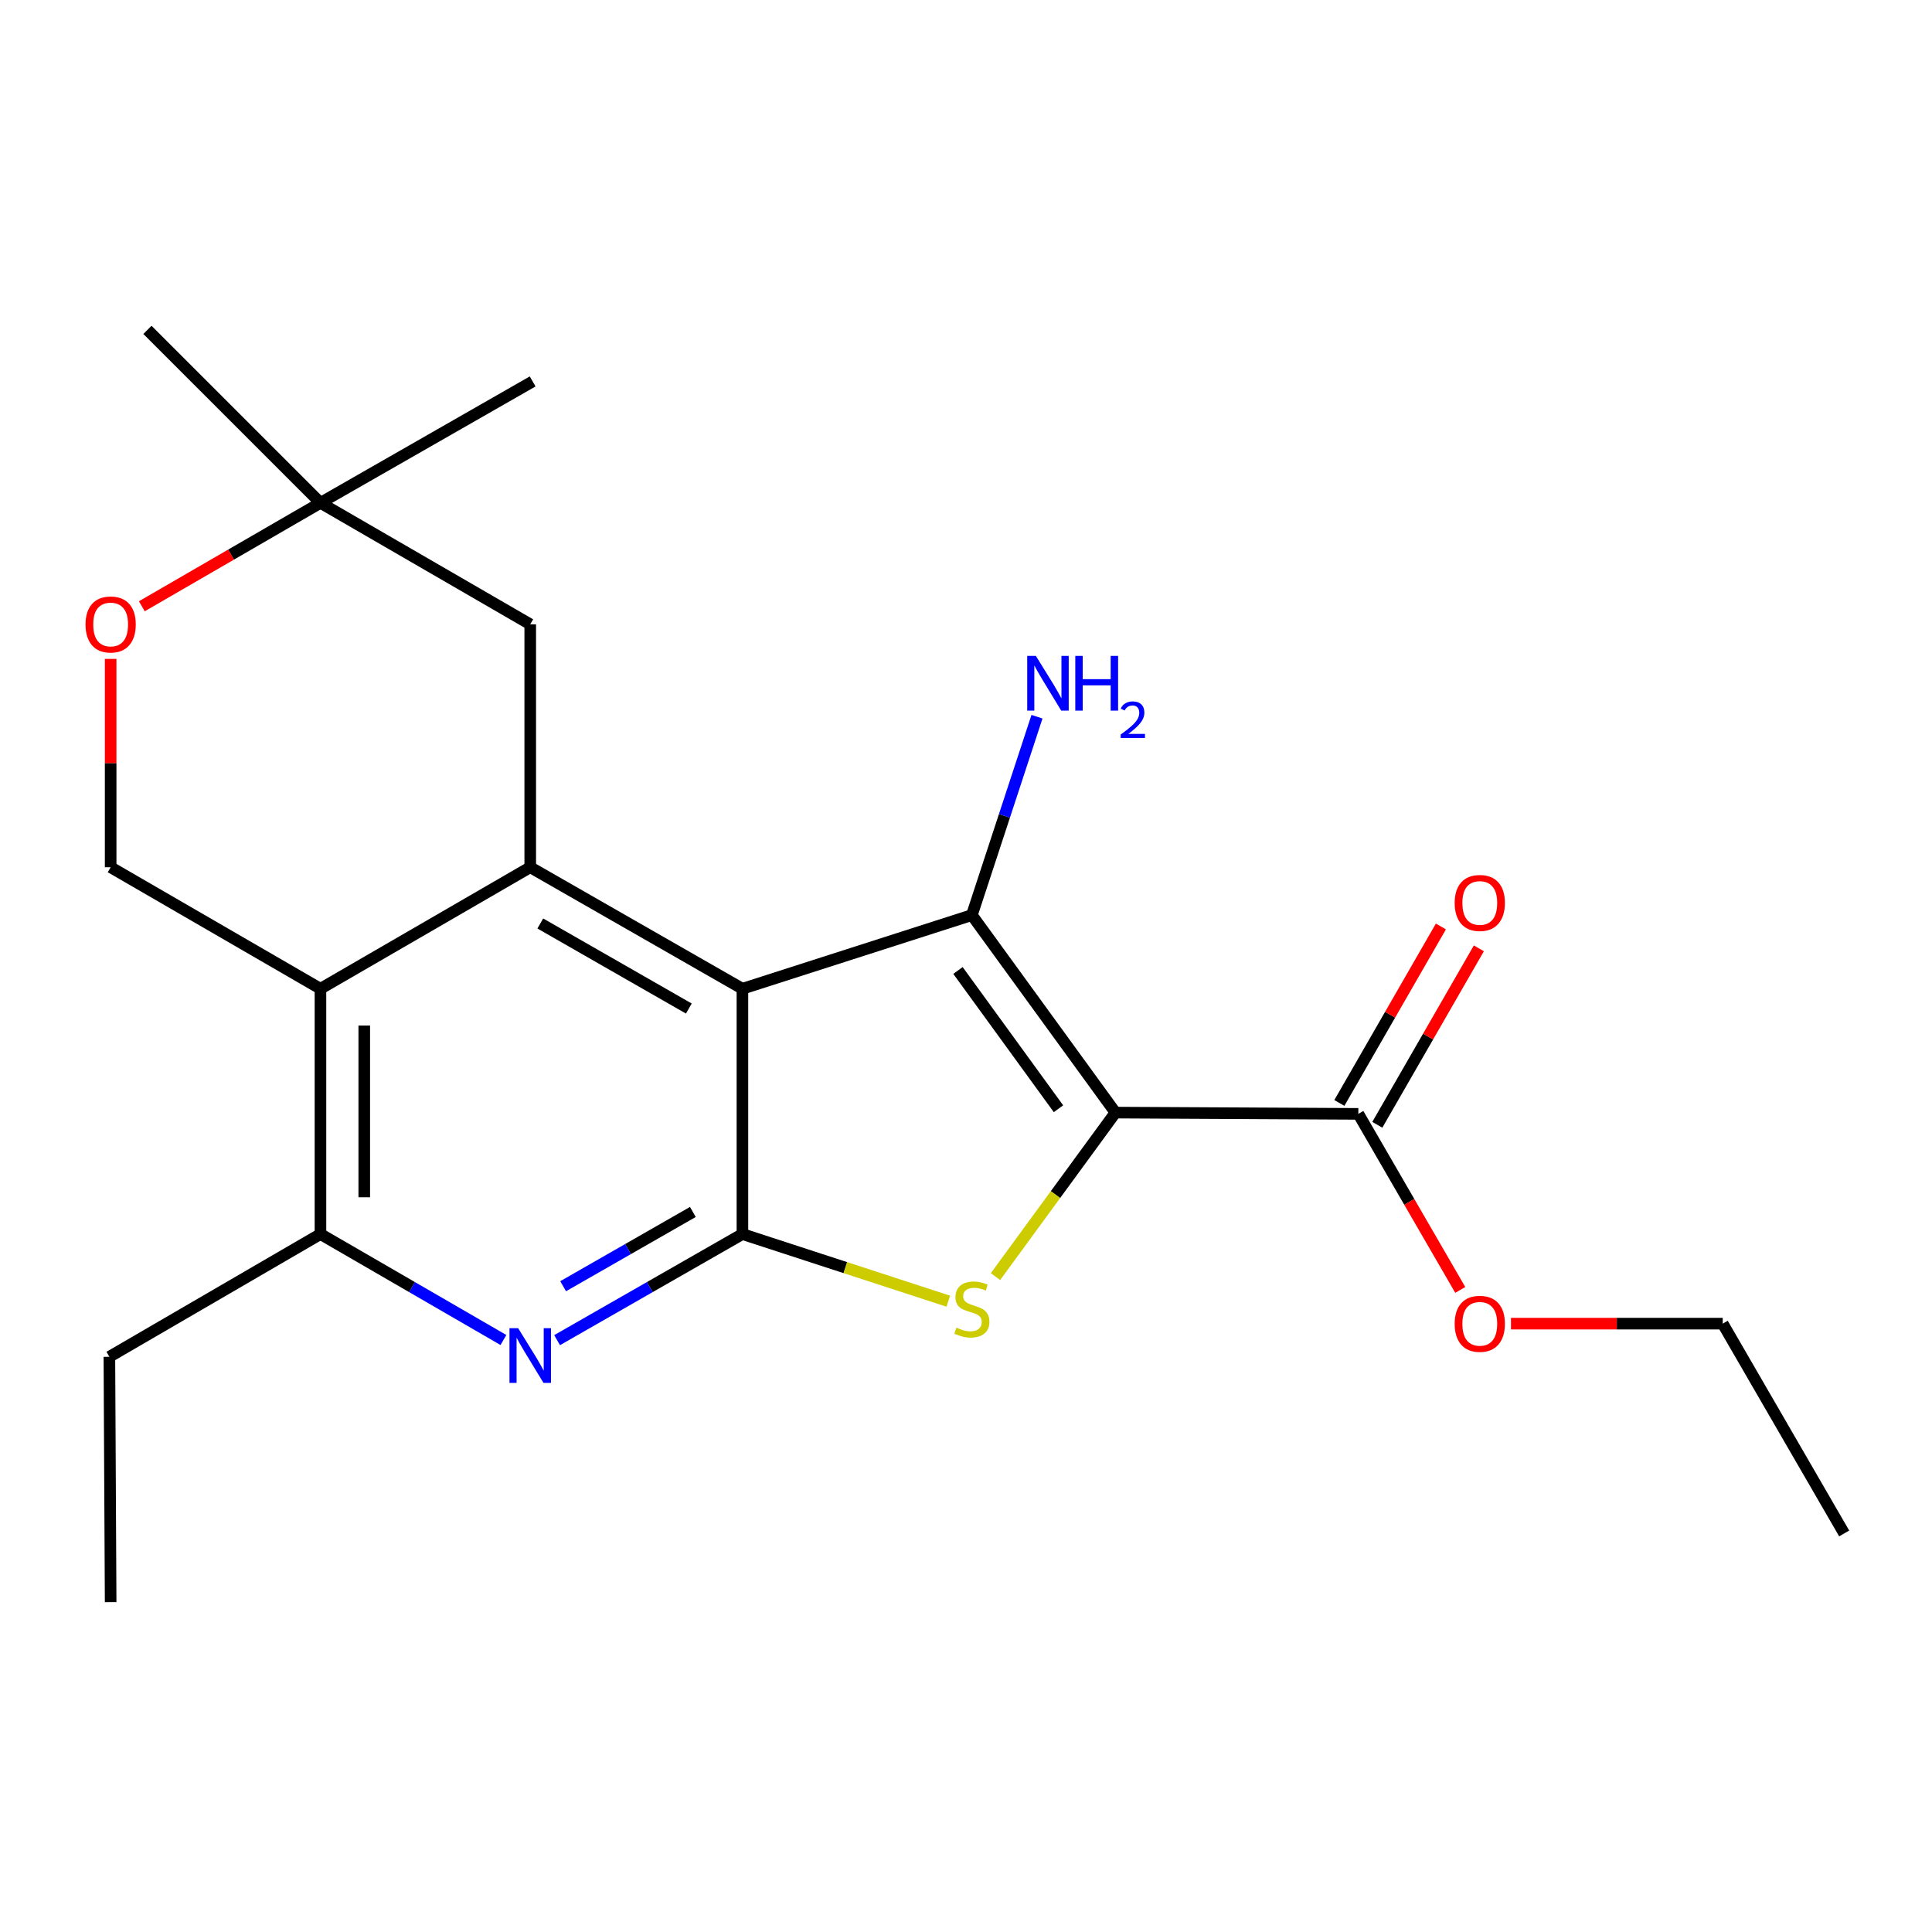 <?xml version='1.0' encoding='iso-8859-1'?>
<svg version='1.1' baseProfile='full'
              xmlns='http://www.w3.org/2000/svg'
                      xmlns:rdkit='http://www.rdkit.org/xml'
                      xmlns:xlink='http://www.w3.org/1999/xlink'
                  xml:space='preserve'
width='1000px' height='1000px' viewBox='0 0 1000 1000'>
<!-- END OF HEADER -->
<rect style='opacity:1.0;fill:#FFFFFF;stroke:none' width='1000' height='1000' x='0' y='0'> </rect>
<path class='bond-1' d='M 577.356,575.881 L 503.036,473.648' style='fill:none;fill-rule:evenodd;stroke:#000000;stroke-width:6px;stroke-linecap:butt;stroke-linejoin:miter;stroke-opacity:1' />
<path class='bond-1' d='M 547.868,573.879 L 495.844,502.315' style='fill:none;fill-rule:evenodd;stroke:#000000;stroke-width:6px;stroke-linecap:butt;stroke-linejoin:miter;stroke-opacity:1' />
<path class='bond-3' d='M 577.356,575.881 L 546.309,618.32' style='fill:none;fill-rule:evenodd;stroke:#000000;stroke-width:6px;stroke-linecap:butt;stroke-linejoin:miter;stroke-opacity:1' />
<path class='bond-3' d='M 546.309,618.32 L 515.263,660.759' style='fill:none;fill-rule:evenodd;stroke:#CCCC00;stroke-width:6px;stroke-linecap:butt;stroke-linejoin:miter;stroke-opacity:1' />
<path class='bond-7' d='M 577.356,575.881 L 703.069,576.536' style='fill:none;fill-rule:evenodd;stroke:#000000;stroke-width:6px;stroke-linecap:butt;stroke-linejoin:miter;stroke-opacity:1' />
<path class='bond-0' d='M 384.276,511.778 L 503.036,473.648' style='fill:none;fill-rule:evenodd;stroke:#000000;stroke-width:6px;stroke-linecap:butt;stroke-linejoin:miter;stroke-opacity:1' />
<path class='bond-4' d='M 384.276,511.778 L 274.447,448.883' style='fill:none;fill-rule:evenodd;stroke:#000000;stroke-width:6px;stroke-linecap:butt;stroke-linejoin:miter;stroke-opacity:1' />
<path class='bond-4' d='M 356.534,522.019 L 279.654,477.993' style='fill:none;fill-rule:evenodd;stroke:#000000;stroke-width:6px;stroke-linecap:butt;stroke-linejoin:miter;stroke-opacity:1' />
<path class='bond-22' d='M 384.276,511.778 L 384.276,638.751' style='fill:none;fill-rule:evenodd;stroke:#000000;stroke-width:6px;stroke-linecap:butt;stroke-linejoin:miter;stroke-opacity:1' />
<path class='bond-13' d='M 503.036,473.648 L 519.889,422.31' style='fill:none;fill-rule:evenodd;stroke:#000000;stroke-width:6px;stroke-linecap:butt;stroke-linejoin:miter;stroke-opacity:1' />
<path class='bond-13' d='M 519.889,422.31 L 536.741,370.971' style='fill:none;fill-rule:evenodd;stroke:#0000FF;stroke-width:6px;stroke-linecap:butt;stroke-linejoin:miter;stroke-opacity:1' />
<path class='bond-2' d='M 384.276,638.751 L 437.555,656.122' style='fill:none;fill-rule:evenodd;stroke:#000000;stroke-width:6px;stroke-linecap:butt;stroke-linejoin:miter;stroke-opacity:1' />
<path class='bond-2' d='M 437.555,656.122 L 490.833,673.493' style='fill:none;fill-rule:evenodd;stroke:#CCCC00;stroke-width:6px;stroke-linecap:butt;stroke-linejoin:miter;stroke-opacity:1' />
<path class='bond-6' d='M 384.276,638.751 L 336.314,666.206' style='fill:none;fill-rule:evenodd;stroke:#000000;stroke-width:6px;stroke-linecap:butt;stroke-linejoin:miter;stroke-opacity:1' />
<path class='bond-6' d='M 336.314,666.206 L 288.351,693.661' style='fill:none;fill-rule:evenodd;stroke:#0000FF;stroke-width:6px;stroke-linecap:butt;stroke-linejoin:miter;stroke-opacity:1' />
<path class='bond-6' d='M 358.623,627.309 L 325.05,646.528' style='fill:none;fill-rule:evenodd;stroke:#000000;stroke-width:6px;stroke-linecap:butt;stroke-linejoin:miter;stroke-opacity:1' />
<path class='bond-6' d='M 325.05,646.528 L 291.476,665.746' style='fill:none;fill-rule:evenodd;stroke:#0000FF;stroke-width:6px;stroke-linecap:butt;stroke-linejoin:miter;stroke-opacity:1' />
<path class='bond-5' d='M 274.447,448.883 L 165.865,511.778' style='fill:none;fill-rule:evenodd;stroke:#000000;stroke-width:6px;stroke-linecap:butt;stroke-linejoin:miter;stroke-opacity:1' />
<path class='bond-11' d='M 274.447,448.883 L 274.447,323.145' style='fill:none;fill-rule:evenodd;stroke:#000000;stroke-width:6px;stroke-linecap:butt;stroke-linejoin:miter;stroke-opacity:1' />
<path class='bond-9' d='M 165.865,511.778 L 57.271,448.883' style='fill:none;fill-rule:evenodd;stroke:#000000;stroke-width:6px;stroke-linecap:butt;stroke-linejoin:miter;stroke-opacity:1' />
<path class='bond-23' d='M 165.865,511.778 L 165.865,638.751' style='fill:none;fill-rule:evenodd;stroke:#000000;stroke-width:6px;stroke-linecap:butt;stroke-linejoin:miter;stroke-opacity:1' />
<path class='bond-23' d='M 188.539,530.824 L 188.539,619.705' style='fill:none;fill-rule:evenodd;stroke:#000000;stroke-width:6px;stroke-linecap:butt;stroke-linejoin:miter;stroke-opacity:1' />
<path class='bond-8' d='M 260.571,693.585 L 213.218,666.168' style='fill:none;fill-rule:evenodd;stroke:#0000FF;stroke-width:6px;stroke-linecap:butt;stroke-linejoin:miter;stroke-opacity:1' />
<path class='bond-8' d='M 213.218,666.168 L 165.865,638.751' style='fill:none;fill-rule:evenodd;stroke:#000000;stroke-width:6px;stroke-linecap:butt;stroke-linejoin:miter;stroke-opacity:1' />
<path class='bond-14' d='M 712.895,582.191 L 739.176,536.522' style='fill:none;fill-rule:evenodd;stroke:#000000;stroke-width:6px;stroke-linecap:butt;stroke-linejoin:miter;stroke-opacity:1' />
<path class='bond-14' d='M 739.176,536.522 L 765.457,490.853' style='fill:none;fill-rule:evenodd;stroke:#FF0000;stroke-width:6px;stroke-linecap:butt;stroke-linejoin:miter;stroke-opacity:1' />
<path class='bond-14' d='M 693.243,570.882 L 719.524,525.213' style='fill:none;fill-rule:evenodd;stroke:#000000;stroke-width:6px;stroke-linecap:butt;stroke-linejoin:miter;stroke-opacity:1' />
<path class='bond-14' d='M 719.524,525.213 L 745.805,479.544' style='fill:none;fill-rule:evenodd;stroke:#FF0000;stroke-width:6px;stroke-linecap:butt;stroke-linejoin:miter;stroke-opacity:1' />
<path class='bond-15' d='M 703.069,576.536 L 729.45,622.099' style='fill:none;fill-rule:evenodd;stroke:#000000;stroke-width:6px;stroke-linecap:butt;stroke-linejoin:miter;stroke-opacity:1' />
<path class='bond-15' d='M 729.45,622.099 L 755.83,667.662' style='fill:none;fill-rule:evenodd;stroke:#FF0000;stroke-width:6px;stroke-linecap:butt;stroke-linejoin:miter;stroke-opacity:1' />
<path class='bond-16' d='M 165.865,638.751 L 56.616,702.275' style='fill:none;fill-rule:evenodd;stroke:#000000;stroke-width:6px;stroke-linecap:butt;stroke-linejoin:miter;stroke-opacity:1' />
<path class='bond-24' d='M 57.271,448.883 L 57.271,394.966' style='fill:none;fill-rule:evenodd;stroke:#000000;stroke-width:6px;stroke-linecap:butt;stroke-linejoin:miter;stroke-opacity:1' />
<path class='bond-24' d='M 57.271,394.966 L 57.271,341.048' style='fill:none;fill-rule:evenodd;stroke:#FF0000;stroke-width:6px;stroke-linecap:butt;stroke-linejoin:miter;stroke-opacity:1' />
<path class='bond-10' d='M 73.408,313.803 L 119.637,287.039' style='fill:none;fill-rule:evenodd;stroke:#FF0000;stroke-width:6px;stroke-linecap:butt;stroke-linejoin:miter;stroke-opacity:1' />
<path class='bond-10' d='M 119.637,287.039 L 165.865,260.276' style='fill:none;fill-rule:evenodd;stroke:#000000;stroke-width:6px;stroke-linecap:butt;stroke-linejoin:miter;stroke-opacity:1' />
<path class='bond-12' d='M 274.447,323.145 L 165.865,260.276' style='fill:none;fill-rule:evenodd;stroke:#000000;stroke-width:6px;stroke-linecap:butt;stroke-linejoin:miter;stroke-opacity:1' />
<path class='bond-17' d='M 165.865,260.276 L 76.317,170.74' style='fill:none;fill-rule:evenodd;stroke:#000000;stroke-width:6px;stroke-linecap:butt;stroke-linejoin:miter;stroke-opacity:1' />
<path class='bond-18' d='M 165.865,260.276 L 275.694,197.432' style='fill:none;fill-rule:evenodd;stroke:#000000;stroke-width:6px;stroke-linecap:butt;stroke-linejoin:miter;stroke-opacity:1' />
<path class='bond-19' d='M 782.081,685.118 L 836.879,685.118' style='fill:none;fill-rule:evenodd;stroke:#FF0000;stroke-width:6px;stroke-linecap:butt;stroke-linejoin:miter;stroke-opacity:1' />
<path class='bond-19' d='M 836.879,685.118 L 891.676,685.118' style='fill:none;fill-rule:evenodd;stroke:#000000;stroke-width:6px;stroke-linecap:butt;stroke-linejoin:miter;stroke-opacity:1' />
<path class='bond-20' d='M 56.616,702.275 L 57.271,829.26' style='fill:none;fill-rule:evenodd;stroke:#000000;stroke-width:6px;stroke-linecap:butt;stroke-linejoin:miter;stroke-opacity:1' />
<path class='bond-21' d='M 891.676,685.118 L 954.545,793.713' style='fill:none;fill-rule:evenodd;stroke:#000000;stroke-width:6px;stroke-linecap:butt;stroke-linejoin:miter;stroke-opacity:1' />
<path  class='atom-4' d='M 495.036 687.192
Q 495.356 687.312, 496.676 687.872
Q 497.996 688.432, 499.436 688.792
Q 500.916 689.112, 502.356 689.112
Q 505.036 689.112, 506.596 687.832
Q 508.156 686.512, 508.156 684.232
Q 508.156 682.672, 507.356 681.712
Q 506.596 680.752, 505.396 680.232
Q 504.196 679.712, 502.196 679.112
Q 499.676 678.352, 498.156 677.632
Q 496.676 676.912, 495.596 675.392
Q 494.556 673.872, 494.556 671.312
Q 494.556 667.752, 496.956 665.552
Q 499.396 663.352, 504.196 663.352
Q 507.476 663.352, 511.196 664.912
L 510.276 667.992
Q 506.876 666.592, 504.316 666.592
Q 501.556 666.592, 500.036 667.752
Q 498.516 668.872, 498.556 670.832
Q 498.556 672.352, 499.316 673.272
Q 500.116 674.192, 501.236 674.712
Q 502.396 675.232, 504.316 675.832
Q 506.876 676.632, 508.396 677.432
Q 509.916 678.232, 510.996 679.872
Q 512.116 681.472, 512.116 684.232
Q 512.116 688.152, 509.476 690.272
Q 506.876 692.352, 502.516 692.352
Q 499.996 692.352, 498.076 691.792
Q 496.196 691.272, 493.956 690.352
L 495.036 687.192
' fill='#CCCC00'/>
<path  class='atom-7' d='M 268.187 687.46
L 277.467 702.46
Q 278.387 703.94, 279.867 706.62
Q 281.347 709.3, 281.427 709.46
L 281.427 687.46
L 285.187 687.46
L 285.187 715.78
L 281.307 715.78
L 271.347 699.38
Q 270.187 697.46, 268.947 695.26
Q 267.747 693.06, 267.387 692.38
L 267.387 715.78
L 263.707 715.78
L 263.707 687.46
L 268.187 687.46
' fill='#0000FF'/>
<path  class='atom-11' d='M 44.271 323.225
Q 44.271 316.425, 47.631 312.625
Q 50.991 308.825, 57.271 308.825
Q 63.551 308.825, 66.911 312.625
Q 70.271 316.425, 70.271 323.225
Q 70.271 330.105, 66.871 334.025
Q 63.471 337.905, 57.271 337.905
Q 51.031 337.905, 47.631 334.025
Q 44.271 330.145, 44.271 323.225
M 57.271 334.705
Q 61.591 334.705, 63.911 331.825
Q 66.271 328.905, 66.271 323.225
Q 66.271 317.665, 63.911 314.865
Q 61.591 312.025, 57.271 312.025
Q 52.951 312.025, 50.591 314.825
Q 48.271 317.625, 48.271 323.225
Q 48.271 328.945, 50.591 331.825
Q 52.951 334.705, 57.271 334.705
' fill='#FF0000'/>
<path  class='atom-14' d='M 536.165 339.494
L 545.445 354.494
Q 546.365 355.974, 547.845 358.654
Q 549.325 361.334, 549.405 361.494
L 549.405 339.494
L 553.165 339.494
L 553.165 367.814
L 549.285 367.814
L 539.325 351.414
Q 538.165 349.494, 536.925 347.294
Q 535.725 345.094, 535.365 344.414
L 535.365 367.814
L 531.685 367.814
L 531.685 339.494
L 536.165 339.494
' fill='#0000FF'/>
<path  class='atom-14' d='M 556.565 339.494
L 560.405 339.494
L 560.405 351.534
L 574.885 351.534
L 574.885 339.494
L 578.725 339.494
L 578.725 367.814
L 574.885 367.814
L 574.885 354.734
L 560.405 354.734
L 560.405 367.814
L 556.565 367.814
L 556.565 339.494
' fill='#0000FF'/>
<path  class='atom-14' d='M 580.098 366.82
Q 580.785 365.051, 582.421 364.075
Q 584.058 363.071, 586.329 363.071
Q 589.153 363.071, 590.737 364.603
Q 592.321 366.134, 592.321 368.853
Q 592.321 371.625, 590.262 374.212
Q 588.229 376.799, 584.005 379.862
L 592.638 379.862
L 592.638 381.974
L 580.045 381.974
L 580.045 380.205
Q 583.53 377.723, 585.589 375.875
Q 587.675 374.027, 588.678 372.364
Q 589.681 370.701, 589.681 368.985
Q 589.681 367.19, 588.784 366.187
Q 587.886 365.183, 586.329 365.183
Q 584.824 365.183, 583.821 365.791
Q 582.817 366.398, 582.105 367.744
L 580.098 366.82
' fill='#0000FF'/>
<path  class='atom-15' d='M 752.938 467.367
Q 752.938 460.567, 756.298 456.767
Q 759.658 452.967, 765.938 452.967
Q 772.218 452.967, 775.578 456.767
Q 778.938 460.567, 778.938 467.367
Q 778.938 474.247, 775.538 478.167
Q 772.138 482.047, 765.938 482.047
Q 759.698 482.047, 756.298 478.167
Q 752.938 474.287, 752.938 467.367
M 765.938 478.847
Q 770.258 478.847, 772.578 475.967
Q 774.938 473.047, 774.938 467.367
Q 774.938 461.807, 772.578 459.007
Q 770.258 456.167, 765.938 456.167
Q 761.618 456.167, 759.258 458.967
Q 756.938 461.767, 756.938 467.367
Q 756.938 473.087, 759.258 475.967
Q 761.618 478.847, 765.938 478.847
' fill='#FF0000'/>
<path  class='atom-16' d='M 752.938 685.198
Q 752.938 678.398, 756.298 674.598
Q 759.658 670.798, 765.938 670.798
Q 772.218 670.798, 775.578 674.598
Q 778.938 678.398, 778.938 685.198
Q 778.938 692.078, 775.538 695.998
Q 772.138 699.878, 765.938 699.878
Q 759.698 699.878, 756.298 695.998
Q 752.938 692.118, 752.938 685.198
M 765.938 696.678
Q 770.258 696.678, 772.578 693.798
Q 774.938 690.878, 774.938 685.198
Q 774.938 679.638, 772.578 676.838
Q 770.258 673.998, 765.938 673.998
Q 761.618 673.998, 759.258 676.798
Q 756.938 679.598, 756.938 685.198
Q 756.938 690.918, 759.258 693.798
Q 761.618 696.678, 765.938 696.678
' fill='#FF0000'/>
</svg>
